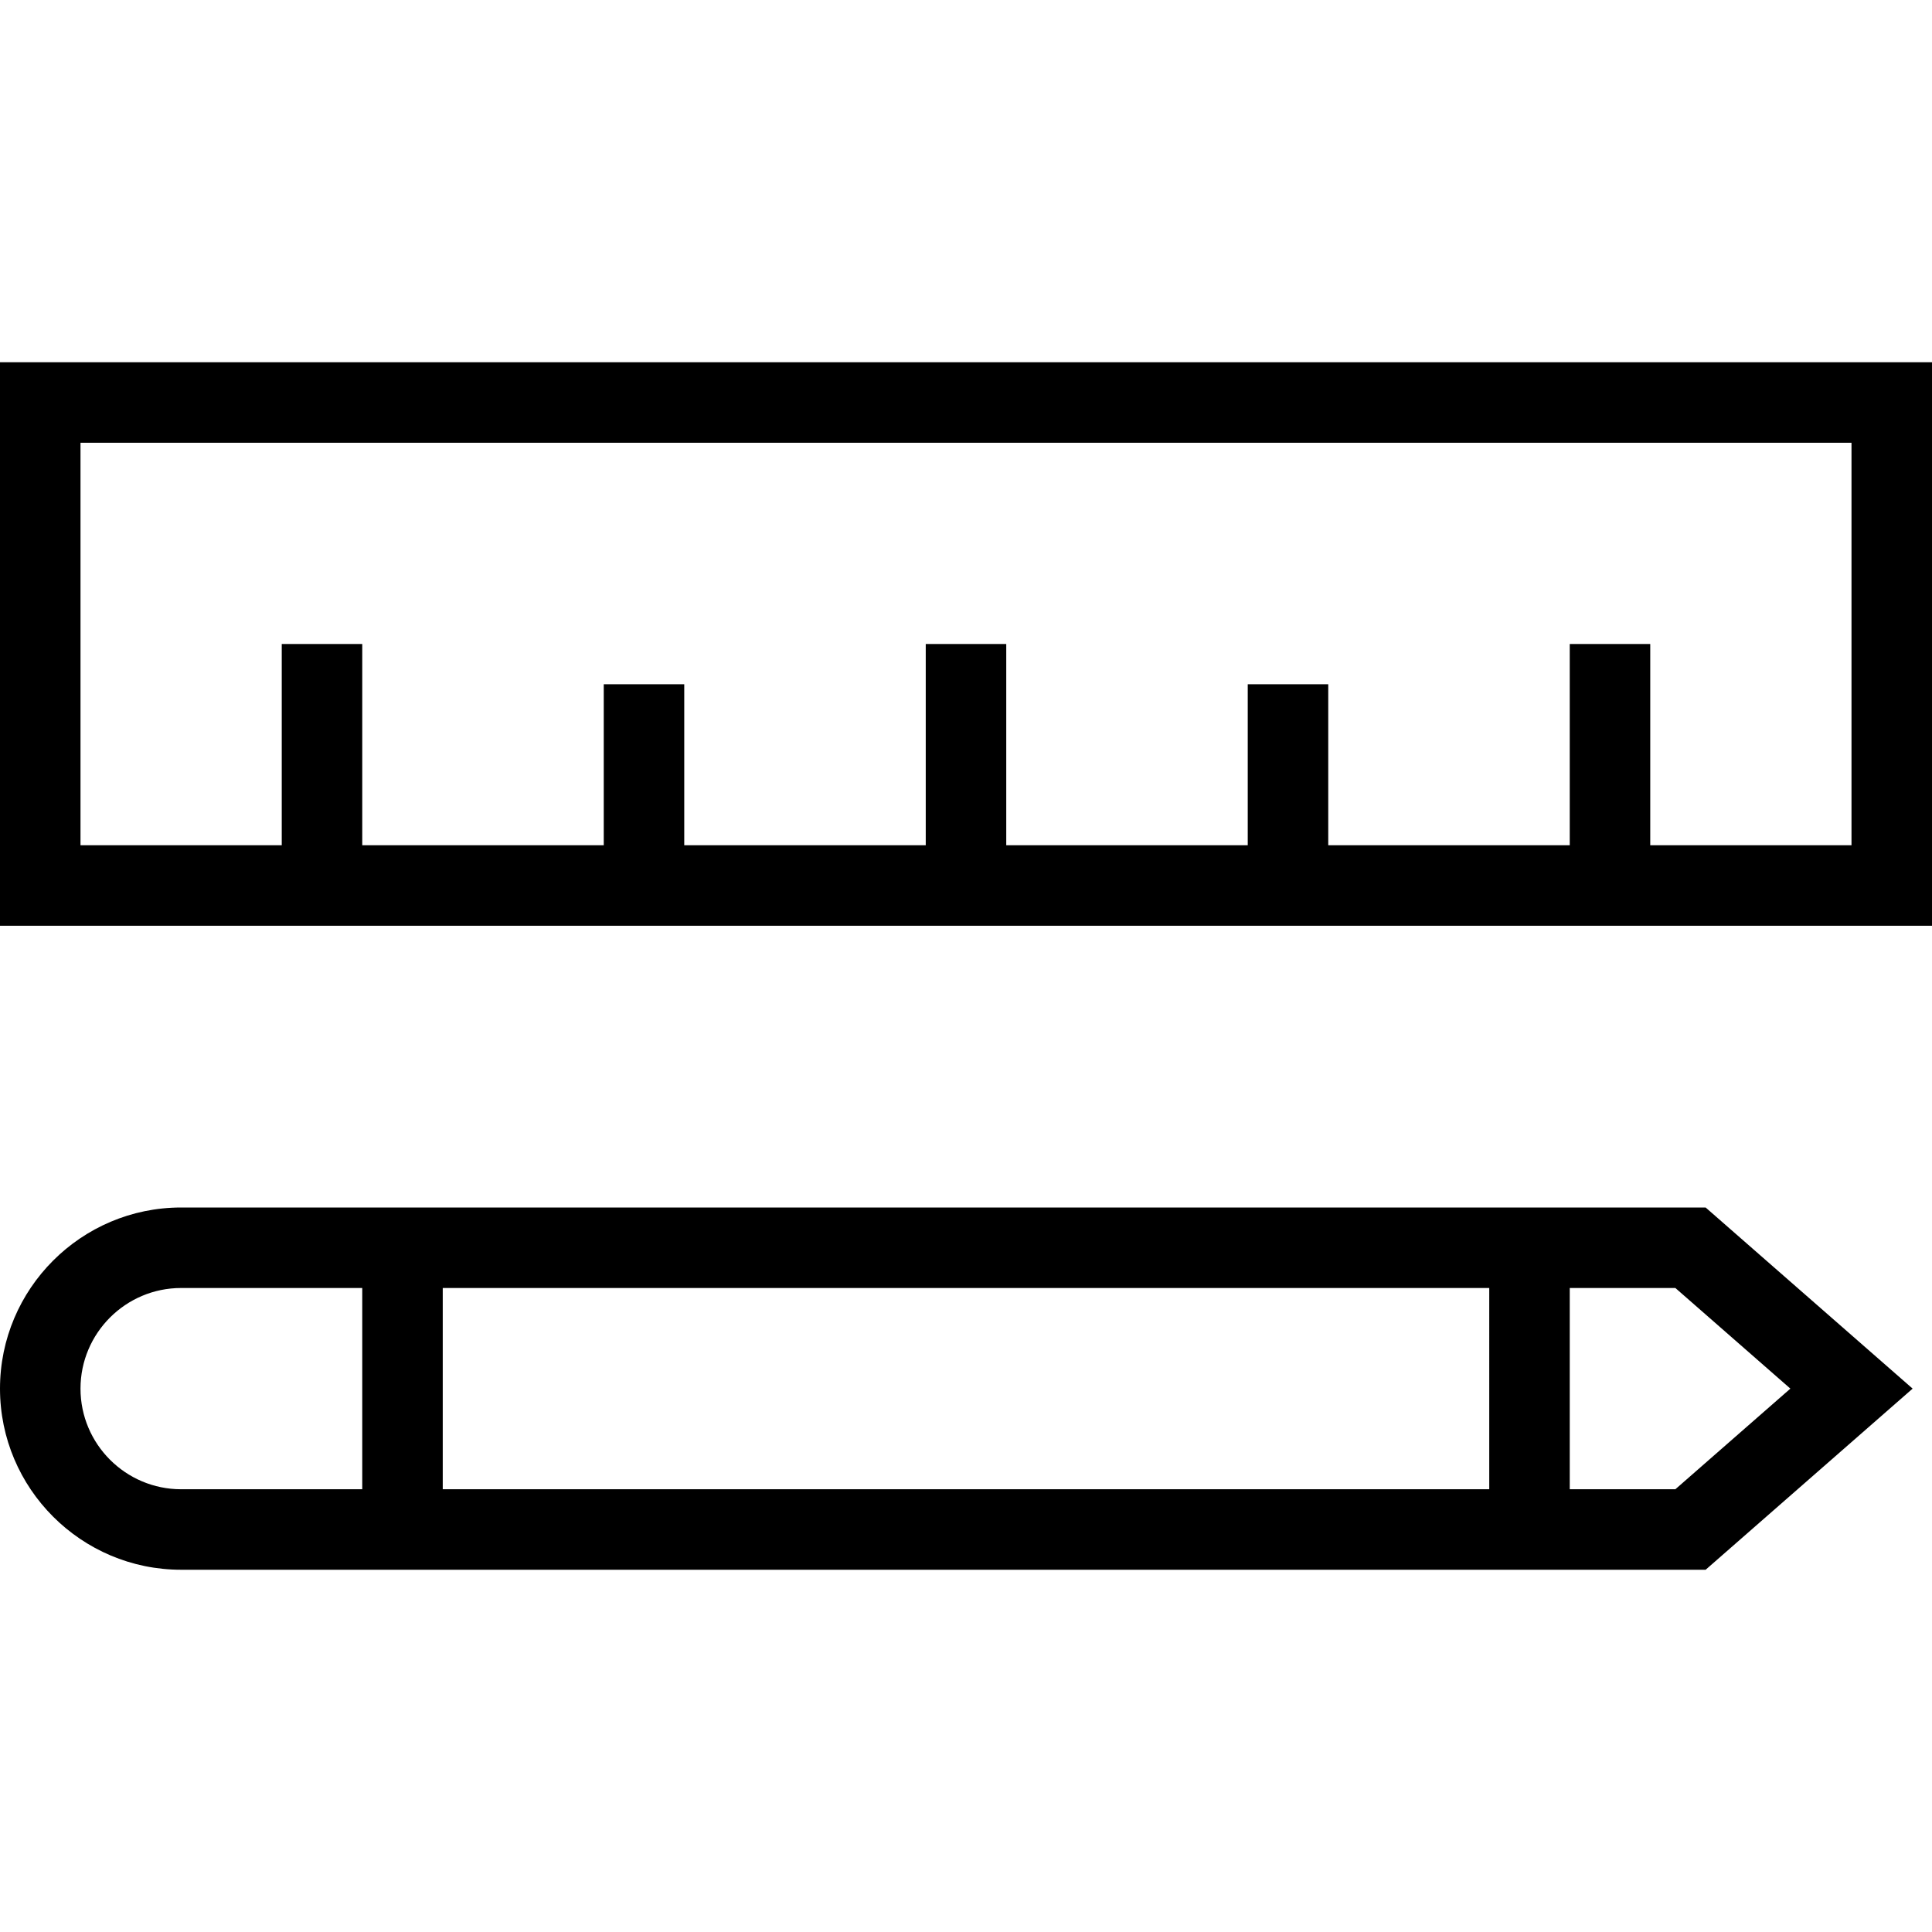 <?xml version="1.0" encoding="iso-8859-1"?>
<!-- Uploaded to: SVG Repo, www.svgrepo.com, Generator: SVG Repo Mixer Tools -->
<svg fill="#000000" height="800px" width="800px" version="1.1" id="Layer_1" xmlns="http://www.w3.org/2000/svg" xmlns:xlink="http://www.w3.org/1999/xlink" 
	 viewBox="0 0 491.52 491.52" xml:space="preserve">
<g>
	<g>
		<path d="M433.93,307.2H46.08C20.67,307.2,0,327.87,0,353.28c0,25.41,20.67,46.08,46.08,46.08h387.85l52.66-46.08L433.93,307.2z
			 M92.16,378.88H46.08c-14.115,0-25.6-11.485-25.6-25.6c0-14.115,11.485-25.6,25.6-25.6h46.08V378.88z M378.88,378.88H112.64v-51.2
			h266.24V378.88z M426.23,378.88h-26.87v-51.2h26.87l29.26,25.6L426.23,378.88z"/>
	</g>
</g>
<g>
	<g>
		<path d="M0,92.16v143.36h491.52V92.16H0z M471.04,215.04h-51.2v-51.2h-20.48v51.2h-61.44v-40.96h-20.48v40.96H256v-51.2h-20.48
			v51.2h-61.44v-40.96H153.6v40.96H92.16v-51.2H71.68v51.2h-51.2v-102.4h450.56V215.04z"/>
	</g>
</g>
</svg>